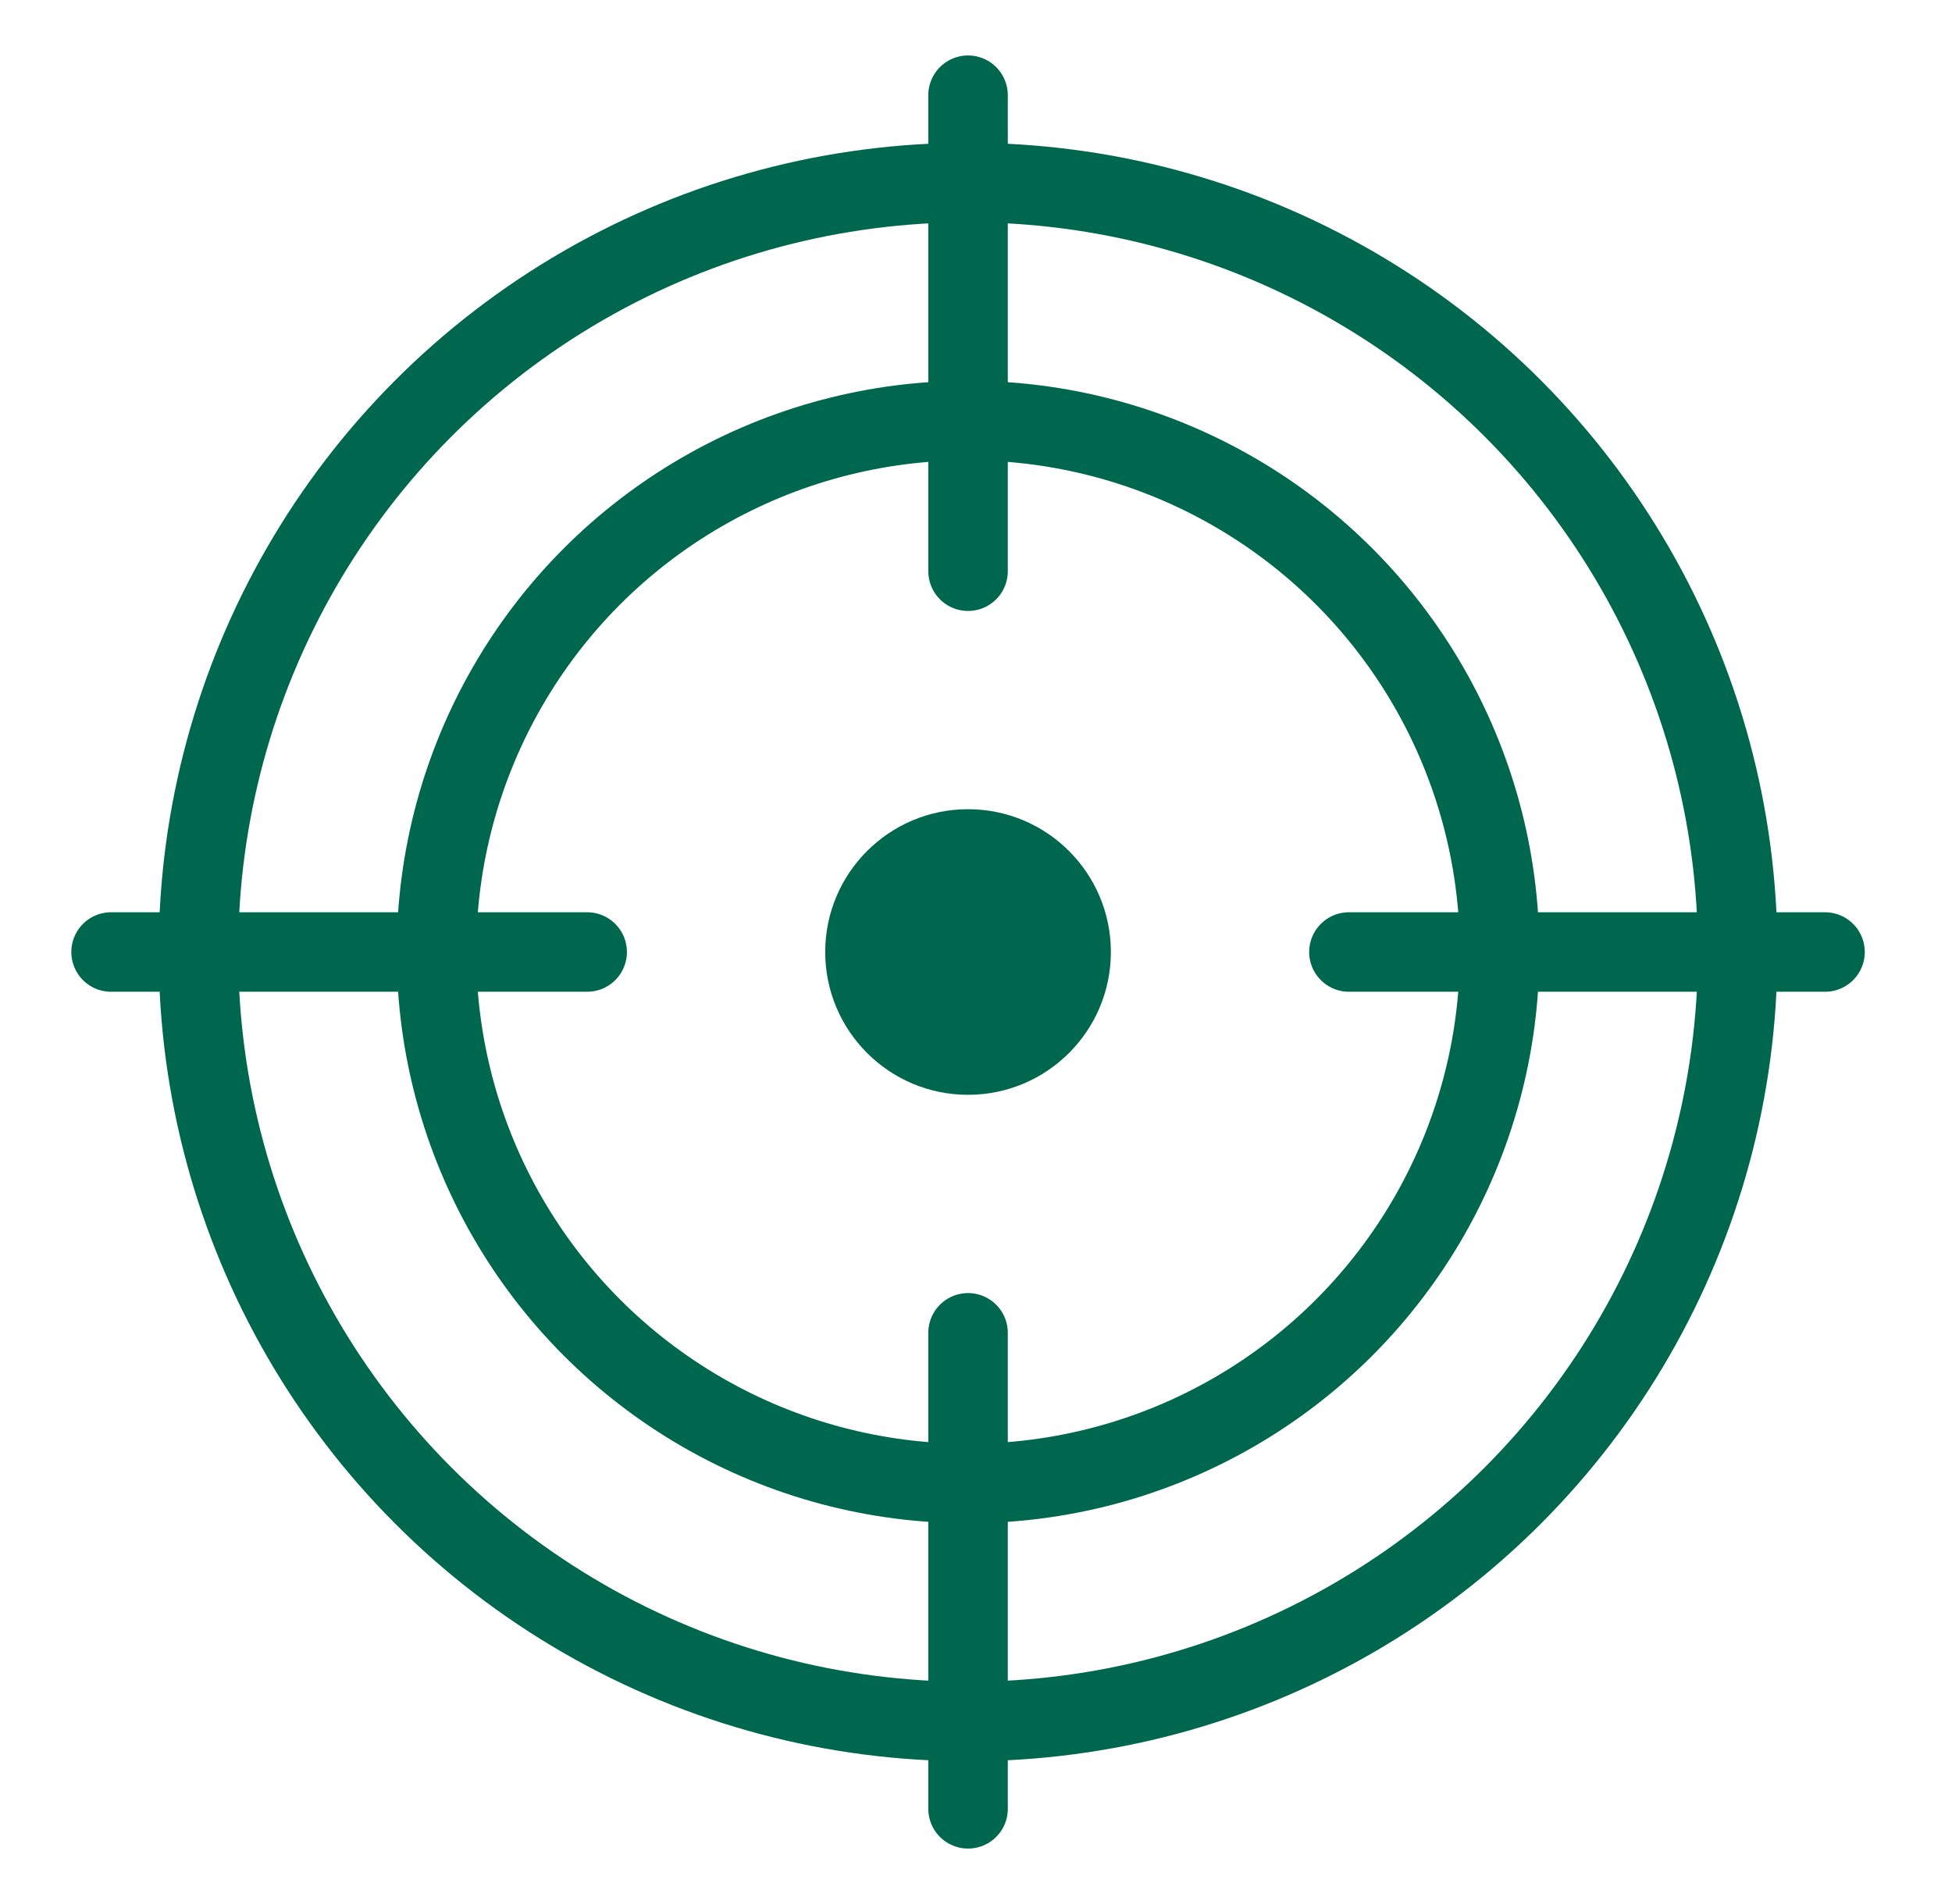<svg width="41" height="40" viewBox="0 0 41 40" fill="none" xmlns="http://www.w3.org/2000/svg">
<circle cx="20.333" cy="20" r="3" fill="#00674F"/>
<circle cx="20.333" cy="20" r="11.165" stroke="#00674F" stroke-width="1.67"/>
<circle cx="20.333" cy="20" r="16.165" stroke="#00674F" stroke-width="1.67"/>
<path d="M28.333 20H38.333" stroke="#00674F" stroke-width="1.67" stroke-linecap="round"/>
<path d="M2.333 20L12.333 20" stroke="#00674F" stroke-width="1.67" stroke-linecap="round"/>
<path d="M20.333 2L20.333 12" stroke="#00674F" stroke-width="1.67" stroke-linecap="round"/>
<path d="M20.333 28L20.333 38" stroke="#00674F" stroke-width="1.67" stroke-linecap="round"/>
</svg>
